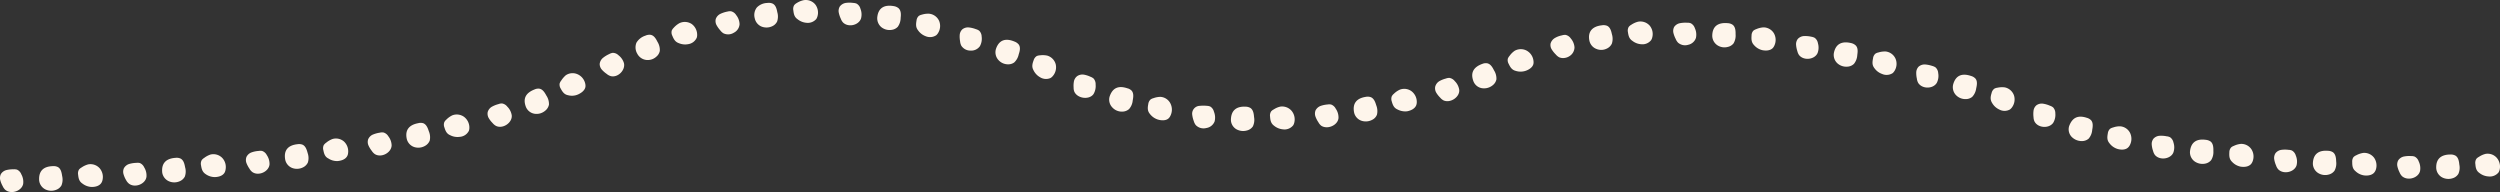 <svg id="レイヤー_1" data-name="レイヤー 1" xmlns="http://www.w3.org/2000/svg" width="970.88" height="74.59" viewBox="0 0 970.88 74.59"><rect x="0" y="0" width="970.88" height="74.59" fill="#333333" stroke="none"/><defs><style>.cls-1{fill:#fef5eb;}</style></defs><path class="cls-1" d="M20.57,64.52a3.69,3.69,0,0,1,1.92.36c1.16.66,1.45,2.14,1.64,3.44A6,6,0,0,1,23.87,72a3.83,3.83,0,0,1-2,1.69,5.21,5.21,0,0,1-4.32-.17A4.41,4.41,0,0,1,15.2,70C15,66.26,17,64.61,20.57,64.52Z"/><path class="cls-1" d="M2.05,73.72a4.35,4.35,0,0,1-1-1.42A10.38,10.38,0,0,1,.11,70a3.45,3.45,0,0,1,.23-2.39,3.54,3.54,0,0,1,2.17-1.57,10.83,10.83,0,0,1,2.73-.29,4,4,0,0,1,1.37.13A3.28,3.28,0,0,1,8.28,67.7,6,6,0,0,1,9,71.4C8.47,74.19,4.31,75.62,2.05,73.72Z"/><path class="cls-1" d="M30.34,67.84a2.85,2.85,0,0,1,.35-2,3.51,3.51,0,0,1,1-.81,8.32,8.32,0,0,1,2.58-1.2,4.79,4.79,0,0,1,4.43,1.51,5.21,5.21,0,0,1,1.12,4.53A3.4,3.4,0,0,1,39.38,71c-.76,1.23-2.4,1.64-3.87,1.6A6.23,6.23,0,0,1,32,71.28C30.75,70.45,30.49,69.29,30.34,67.84Z"/><path class="cls-1" d="M68.17,61.3a3.62,3.62,0,0,1,1.93.27c1.19.6,1.55,2.07,1.78,3.37a5.84,5.84,0,0,1-.1,3.63,3.94,3.94,0,0,1-1.94,1.79,5.21,5.21,0,0,1-4.32,0A4.42,4.42,0,0,1,63,67C62.63,63.27,64.63,61.53,68.17,61.3Z"/><path class="cls-1" d="M50.09,71.33A4.35,4.35,0,0,1,49,70,9.76,9.76,0,0,1,48,67.74a3.39,3.39,0,0,1,.11-2.39,3.56,3.56,0,0,1,2.09-1.68,10.79,10.79,0,0,1,2.72-.42,3.77,3.77,0,0,1,1.38.06A3.27,3.27,0,0,1,56,65a6,6,0,0,1,.88,3.66C56.51,71.48,52.43,73.11,50.09,71.33Z"/><path class="cls-1" d="M78.07,64.19a2.81,2.81,0,0,1,.27-2,3.19,3.19,0,0,1,.94-.85A8.31,8.31,0,0,1,81.8,60a4.79,4.79,0,0,1,4.5,1.32,5.18,5.18,0,0,1,1.31,4.48A3.6,3.6,0,0,1,87.24,67c-.71,1.27-2.33,1.74-3.8,1.77a6.17,6.17,0,0,1-3.6-1.17C78.6,66.78,78.29,65.63,78.07,64.19Z"/><path class="cls-1" d="M115.55,56a3.75,3.75,0,0,1,1.94.19c1.21.55,1.65,2,2,3.28a5.89,5.89,0,0,1,.07,3.64,4,4,0,0,1-1.85,1.87,5.22,5.22,0,0,1-4.32.22,4.4,4.4,0,0,1-2.64-3.26C110.12,58.21,112,56.38,115.55,56Z"/><path class="cls-1" d="M98,66.82a4.36,4.36,0,0,1-1.13-1.32,10.67,10.67,0,0,1-1.15-2.16,3.36,3.36,0,0,1,0-2.4,3.49,3.49,0,0,1,2-1.77,10.21,10.21,0,0,1,2.69-.55,4,4,0,0,1,1.38,0,3.26,3.26,0,0,1,1.83,1.62,6.05,6.05,0,0,1,1.05,3.62C104.39,66.71,100.38,68.48,98,66.82Z"/><path class="cls-1" d="M125.58,58.35a2.83,2.83,0,0,1,.15-2,3.35,3.35,0,0,1,.9-.9A8.48,8.48,0,0,1,129.08,54a4.71,4.71,0,0,1,4.55,1,5.21,5.21,0,0,1,1.56,4.4,3.17,3.17,0,0,1-.31,1.14c-.64,1.3-2.23,1.87-3.7,2a6.06,6.06,0,0,1-3.66-1C126.23,60.91,125.86,59.78,125.58,58.35Z"/><path class="cls-1" d="M162.4,47.84a3.61,3.61,0,0,1,1.93,0c1.25.45,1.8,1.86,2.2,3.11a6,6,0,0,1,.36,3.63,4,4,0,0,1-1.71,2,5.21,5.21,0,0,1-4.3.53A4.41,4.41,0,0,1,158,54.08C157.16,50.45,158.93,48.49,162.4,47.84Z"/><path class="cls-1" d="M145.59,59.86a4.5,4.5,0,0,1-1.2-1.26,9.77,9.77,0,0,1-1.28-2.09,3.35,3.35,0,0,1-.14-2.39,3.45,3.45,0,0,1,1.89-1.88,11.41,11.41,0,0,1,2.65-.72,3.73,3.73,0,0,1,1.37-.08,3.25,3.25,0,0,1,1.93,1.49,6,6,0,0,1,1.28,3.54C152,59.3,148.12,61.41,145.59,59.86Z"/><path class="cls-1" d="M172.56,49.42a2.82,2.82,0,0,1,0-2,3.32,3.32,0,0,1,.81-1,8.2,8.2,0,0,1,2.3-1.64,4.83,4.83,0,0,1,4.61.65,5.23,5.23,0,0,1,2,4.23,3.54,3.54,0,0,1-.2,1.16,4.27,4.27,0,0,1-3.52,2.32,6.21,6.21,0,0,1-3.75-.64C173.43,51.91,173,50.82,172.56,49.42Z"/><path class="cls-1" d="M207.61,34.73a3.51,3.51,0,0,1,1.88-.29c1.29.23,2.08,1.53,2.7,2.69a5.88,5.88,0,0,1,1,3.5,4,4,0,0,1-1.37,2.29,5.43,5.43,0,0,1-2,1.11,5.2,5.2,0,0,1-2.25.14,4.34,4.34,0,0,1-3.31-2.6C202.91,38.08,204.37,36,207.61,34.73Z"/><path class="cls-1" d="M192.67,48.92a4.36,4.36,0,0,1-1.35-1.11,9.67,9.67,0,0,1-1.51-1.93,3.43,3.43,0,0,1-.41-2.36,3.52,3.52,0,0,1,1.66-2.09,10.65,10.65,0,0,1,2.53-1,3.67,3.67,0,0,1,1.34-.26A3.24,3.24,0,0,1,197,41.41a6,6,0,0,1,1.73,3.35C199.05,47.59,195.37,50.17,192.67,48.92Z"/><path class="cls-1" d="M217.78,34.45a2.92,2.92,0,0,1-.45-2,3.32,3.32,0,0,1,.58-1.1,9.8,9.8,0,0,1,1.79-2.1,4.68,4.68,0,0,1,4.56-.43,5.21,5.21,0,0,1,3,3.59,3.82,3.82,0,0,1,.11,1.17c-.12,1.41-1.53,2.5-2.91,3.11a5.85,5.85,0,0,1-3.86.29C219.15,36.7,218.47,35.73,217.78,34.45Z"/><path class="cls-1" d="M250.64,13.85a3.74,3.74,0,0,1,2-.33c1.34.22,2.09,1.52,2.68,2.7a6,6,0,0,1,.92,3.53A3.86,3.86,0,0,1,254.9,22a4.93,4.93,0,0,1-4,1.27,4.55,4.55,0,0,1-3.42-2.42,4.82,4.82,0,0,1-.31-4.28A6.21,6.21,0,0,1,250.64,13.85Z"/><path class="cls-1" d="M237.11,29.54a4.43,4.43,0,0,1-1.51-.85,10.24,10.24,0,0,1-1.85-1.62,3.31,3.31,0,0,1-.86-2.24,3.51,3.51,0,0,1,1.29-2.36,11.12,11.12,0,0,1,2.4-1.47,4,4,0,0,1,1.32-.47,3.13,3.13,0,0,1,2.27.91,6,6,0,0,1,2.15,3.11C242.93,27.27,239.92,30.31,237.11,29.54Z"/><path class="cls-1" d="M261.1,13.89a2.87,2.87,0,0,1-.23-2,3.37,3.37,0,0,1,.74-1.07A8.44,8.44,0,0,1,263.85,9a4.86,4.86,0,0,1,4.76.31,5.17,5.17,0,0,1,2.13,4.16,3.49,3.49,0,0,1-.15,1.16,4.29,4.29,0,0,1-3.28,2.51,6.23,6.23,0,0,1-3.71-.39C262.23,16.27,261.65,15.24,261.1,13.89Z"/><path class="cls-1" d="M298,1.15a3.73,3.73,0,0,1,2,.23c1.24.57,1.61,2,1.86,3.33a6,6,0,0,1-.06,3.64,3.87,3.87,0,0,1-1.85,1.81,5.24,5.24,0,0,1-4.18.17,4.46,4.46,0,0,1-2.66-3.21,4.76,4.76,0,0,1,.81-4.21A5.85,5.85,0,0,1,298,1.15Z"/><path class="cls-1" d="M280.94,12.93a4.53,4.53,0,0,1-1.25-1.18,10.62,10.62,0,0,1-1.42-2,3.35,3.35,0,0,1-.3-2.38,3.53,3.53,0,0,1,1.82-2,11,11,0,0,1,2.69-.87,3.81,3.81,0,0,1,1.42-.12,3.26,3.26,0,0,1,2,1.48,5.91,5.91,0,0,1,1.31,3.53A4,4,0,0,1,285,12.7,4.16,4.16,0,0,1,280.94,12.93Z"/><path class="cls-1" d="M308.09,4a2.8,2.8,0,0,1,.34-2,3.36,3.36,0,0,1,1-.83A8.2,8.2,0,0,1,312.1.07a4.81,4.81,0,0,1,4.5,1.65,5.17,5.17,0,0,1,.87,4.6A4,4,0,0,1,317,7.39a4.37,4.37,0,0,1-3.84,1.46,6.27,6.27,0,0,1-3.44-1.4C308.52,6.63,308.25,5.48,308.09,4Z"/><path class="cls-1" d="M347.1,2.38a3.82,3.82,0,0,1,1.84.8c1,.91,1,2.42.83,3.73a6,6,0,0,1-1.1,3.47,3.88,3.88,0,0,1-2.29,1.2,5.16,5.16,0,0,1-4.07-1,4.52,4.52,0,0,1-1.62-3.88C341.08,3,343.48,1.74,347.1,2.38Z"/><path class="cls-1" d="M327.37,8.71a4.64,4.64,0,0,1-.86-1.48,10.53,10.53,0,0,1-.77-2.32,3.37,3.37,0,0,1,.39-2.37,3.64,3.64,0,0,1,2.33-1.41,10.32,10.32,0,0,1,2.83,0,4.06,4.06,0,0,1,1.39.29,3.21,3.21,0,0,1,1.48,2,5.93,5.93,0,0,1,.22,3.76C333.48,9.84,329.39,10.76,327.37,8.71Z"/><path class="cls-1" d="M355.93,8a2.83,2.83,0,0,1,.89-1.82A3.52,3.52,0,0,1,358,5.69a8.21,8.21,0,0,1,2.87-.36,4.76,4.76,0,0,1,3.85,2.82,5.16,5.16,0,0,1-.4,4.65,3.51,3.51,0,0,1-.76.91,4.35,4.35,0,0,1-4.1.34,6.14,6.14,0,0,1-2.94-2.29C355.62,10.64,355.68,9.46,355.93,8Z"/><path class="cls-1" d="M394,16.15a3.81,3.81,0,0,1,1.62,1.13c.79,1.1.43,2.57,0,3.83a5.9,5.9,0,0,1-1.78,3.17,4,4,0,0,1-2.51.7,5,5,0,0,1-3.79-1.91,4.47,4.47,0,0,1-.74-4.12C388,15.43,390.61,14.72,394,16.15Z"/><path class="cls-1" d="M373.31,17.72a4.82,4.82,0,0,1-.46-1.68,10.42,10.42,0,0,1-.15-2.43,3.34,3.34,0,0,1,1-2.19,3.49,3.49,0,0,1,2.59-.76,11.24,11.24,0,0,1,2.73.67,4,4,0,0,1,1.27.61,3.32,3.32,0,0,1,.94,2.28,6,6,0,0,1-.68,3.71,4.11,4.11,0,0,1-3.63,1.72A4.17,4.17,0,0,1,373.31,17.72Z"/><path class="cls-1" d="M401.42,23.39a2.87,2.87,0,0,1,1.2-1.62,3.56,3.56,0,0,1,1.26-.28,8.08,8.08,0,0,1,2.86.12A4.78,4.78,0,0,1,410,25a5.19,5.19,0,0,1-1.14,4.53,3.3,3.3,0,0,1-.89.77,4.37,4.37,0,0,1-4.14-.35,6.22,6.22,0,0,1-2.52-2.78C400.63,25.91,400.91,24.76,401.42,23.39Z"/><path class="cls-1" d="M437.82,34.29a3.42,3.42,0,0,1,1.65.92c.86,1,.68,2.48.43,3.77a5.88,5.88,0,0,1-1.41,3.36,4,4,0,0,1-2.5,1,5,5,0,0,1-4.08-1.69,4.35,4.35,0,0,1-1-4.12C432.1,33.92,434.55,33.19,437.82,34.29Z"/><path class="cls-1" d="M417.25,35.68a4.11,4.11,0,0,1-.31-1.7,9.33,9.33,0,0,1,.13-2.42,3.44,3.44,0,0,1,1.26-2A3.65,3.65,0,0,1,421,29a10.45,10.45,0,0,1,2.55.84,3.7,3.7,0,0,1,1.17.68,3.36,3.36,0,0,1,.77,2.32,6.08,6.08,0,0,1-.82,3.69C423.07,38.84,418.54,38.34,417.25,35.68Z"/><path class="cls-1" d="M445.93,40.45a2.91,2.91,0,0,1,.9-1.82,3.39,3.39,0,0,1,1.16-.52,7.94,7.94,0,0,1,2.75-.49,4.65,4.65,0,0,1,3.82,2.61,5.31,5.31,0,0,1,0,4.68,3.23,3.23,0,0,1-.68,1c-1,1-2.77.94-4.21.52a6.28,6.28,0,0,1-3.12-2.21C445.58,43.06,445.66,41.88,445.93,40.45Z"/><path class="cls-1" d="M483.77,41.43a3.73,3.73,0,0,1,1.85.51c1.09.75,1.3,2.26,1.4,3.57a5.79,5.79,0,0,1-.48,3.6,3.87,3.87,0,0,1-2.15,1.52,5.36,5.36,0,0,1-4.36-.51,4.29,4.29,0,0,1-2-3.66C478.12,42.74,480.3,41.24,483.77,41.43Z"/><path class="cls-1" d="M464.38,48.58A4.58,4.58,0,0,1,463.6,47a10.45,10.45,0,0,1-.59-2.39A3.05,3.05,0,0,1,466,41.1a12.83,12.83,0,0,1,2.7,0,3.73,3.73,0,0,1,1.33.29,3.24,3.24,0,0,1,1.41,2,6.08,6.08,0,0,1,.26,3.76,4.08,4.08,0,0,1-3.2,2.56A4.2,4.2,0,0,1,464.38,48.58Z"/><path class="cls-1" d="M493.23,45.27a2.87,2.87,0,0,1,.42-2,3.11,3.11,0,0,1,1-.77,7.78,7.78,0,0,1,2.57-1.1A4.88,4.88,0,0,1,501.56,43a5.21,5.21,0,0,1,1.1,4.53,3.66,3.66,0,0,1-.43,1.11,4.29,4.29,0,0,1-3.93,1.6,6.37,6.37,0,0,1-3.56-1.45C493.55,47.89,493.33,46.72,493.23,45.27Z"/><path class="cls-1" d="M530.43,37.61a3.62,3.62,0,0,1,1.93.13c1.23.5,1.73,1.89,2.11,3.16a6,6,0,0,1,.27,3.64A3.65,3.65,0,0,1,533,46.48a5.33,5.33,0,0,1-4.36.38,4.37,4.37,0,0,1-2.77-3.16C525.15,40,527,38.13,530.43,37.61Z"/><path class="cls-1" d="M513.07,48.8A4.43,4.43,0,0,1,512,47.48a9.92,9.92,0,0,1-1.12-2.17,3.48,3.48,0,0,1,0-2.4,3.6,3.6,0,0,1,2-1.78,10.49,10.49,0,0,1,2.66-.55,3.88,3.88,0,0,1,1.36,0,3.29,3.29,0,0,1,1.83,1.62,6,6,0,0,1,1.08,3.61C519.6,48.64,515.5,50.45,513.07,48.8Z"/><path class="cls-1" d="M540.5,39.4a2.92,2.92,0,0,1,0-2,3.27,3.27,0,0,1,.83-1,8,8,0,0,1,2.3-1.58,4.77,4.77,0,0,1,4.58.64,5.22,5.22,0,0,1,2,4.22,3.56,3.56,0,0,1-.21,1.17c-.52,1.36-2.07,2.1-3.53,2.37a6.45,6.45,0,0,1-3.77-.72C541.34,41.9,540.89,40.8,540.5,39.4Z"/><path class="cls-1" d="M575.66,24.81a3.48,3.48,0,0,1,1.91-.23c1.31.27,2.06,1.59,2.65,2.77a5.88,5.88,0,0,1,.91,3.51,3.91,3.91,0,0,1-1.41,2.23,5.3,5.3,0,0,1-4.2,1.16,4.28,4.28,0,0,1-3.28-2.61C570.9,28.17,572.35,26,575.66,24.81Z"/><path class="cls-1" d="M560.63,39a4.29,4.29,0,0,1-1.34-1.09A9.61,9.61,0,0,1,557.78,36a3.37,3.37,0,0,1-.41-2.36A3.58,3.58,0,0,1,559,31.5a10.3,10.3,0,0,1,2.52-1,3.7,3.7,0,0,1,1.34-.25,3.3,3.3,0,0,1,2.1,1.25,6,6,0,0,1,1.73,3.35C567,37.63,563.32,40.17,560.63,39Z"/><path class="cls-1" d="M585.91,24.82a2.87,2.87,0,0,1-.35-2,3.36,3.36,0,0,1,.65-1.09,8.18,8.18,0,0,1,2-2,4.84,4.84,0,0,1,4.71-.05,5.16,5.16,0,0,1,2.6,3.9,3.82,3.82,0,0,1,0,1.17c-.26,1.36-1.68,2.3-3.09,2.77a6.23,6.23,0,0,1-3.82,0C587.16,27.14,586.53,26.13,585.91,24.82Z"/><path class="cls-1" d="M622.05,9.83a3.9,3.9,0,0,1,2,.16c1.25.53,1.66,2,1.93,3.27a6.06,6.06,0,0,1,0,3.65,3.94,3.94,0,0,1-1.8,1.87,4.88,4.88,0,0,1-4.17.24,4.41,4.41,0,0,1-2.74-3.1C616.49,12.29,618.37,10.25,622.05,9.83Z"/><path class="cls-1" d="M605.5,22.24a4.54,4.54,0,0,1-1.31-1.09,10.42,10.42,0,0,1-1.54-1.9,3.26,3.26,0,0,1-.48-2.35,3.64,3.64,0,0,1,1.71-2.16,8.64,8.64,0,0,1,2.68-1,4,4,0,0,1,1.42-.19A3.25,3.25,0,0,1,610,14.91a5.93,5.93,0,0,1,1.46,3.47,4.1,4.1,0,0,1-2,3.45,4.44,4.44,0,0,1-2,.69A3.8,3.8,0,0,1,605.5,22.24Z"/><path class="cls-1" d="M632.21,12.47a2.84,2.84,0,0,1,.3-2,3.26,3.26,0,0,1,1-.85,8.35,8.35,0,0,1,2.63-1.19,4.84,4.84,0,0,1,4.52,1.52,5.12,5.12,0,0,1,1,4.56,3.36,3.36,0,0,1-.45,1.09,4.28,4.28,0,0,1-3.8,1.58,6.17,6.17,0,0,1-3.49-1.33C632.71,15.05,632.41,13.91,632.21,12.47Z"/><path class="cls-1" d="M671,9a3.59,3.59,0,0,1,1.89.63c1.07.83,1.15,2.34,1.13,3.66a6,6,0,0,1-.79,3.55,3.87,3.87,0,0,1-2.2,1.37,5,5,0,0,1-4.18-.7,4.47,4.47,0,0,1-1.89-3.74C665.06,10.06,667.34,8.67,671,9Z"/><path class="cls-1" d="M651.68,16.57a4.44,4.44,0,0,1-.93-1.46,10.47,10.47,0,0,1-.87-2.3,3.35,3.35,0,0,1,.3-2.37A3.53,3.53,0,0,1,652.43,9a11.49,11.49,0,0,1,2.81-.17,3.43,3.43,0,0,1,1.39.21,3.3,3.3,0,0,1,1.57,1.9,6,6,0,0,1,.43,3.75,4,4,0,0,1-3,2.7A4.11,4.11,0,0,1,651.68,16.57Z"/><path class="cls-1" d="M680.22,13.83a2.8,2.8,0,0,1,.69-1.9,3.48,3.48,0,0,1,1.12-.61,8.53,8.53,0,0,1,2.8-.69A4.74,4.74,0,0,1,688.94,13a5.21,5.21,0,0,1,.15,4.68,3.58,3.58,0,0,1-.64,1c-1,1-2.65,1.09-4.06.8a6.15,6.15,0,0,1-3.2-1.95C680.17,16.47,680.11,15.28,680.22,13.83Z"/><path class="cls-1" d="M718.85,16.72a3.8,3.8,0,0,1,1.77.88c1,.95.84,2.46.66,3.76A5.94,5.94,0,0,1,720,24.78a3.9,3.9,0,0,1-2.37,1.09,5.17,5.17,0,0,1-4.06-1.27,4.43,4.43,0,0,1-1.38-4C712.89,17,715.34,15.89,718.85,16.72Z"/><path class="cls-1" d="M698.68,21.4a4.45,4.45,0,0,1-.69-1.59,10.32,10.32,0,0,1-.48-2.4,3.37,3.37,0,0,1,.68-2.3A3.53,3.53,0,0,1,700.64,14a10.84,10.84,0,0,1,2.78.26,4.09,4.09,0,0,1,1.33.44A3.27,3.27,0,0,1,706,16.81a6,6,0,0,1-.13,3.77C704.74,23.18,700.48,23.66,698.68,21.4Z"/><path class="cls-1" d="M727.4,22.65a2.8,2.8,0,0,1,.91-1.8,3.28,3.28,0,0,1,1.19-.48,8.34,8.34,0,0,1,2.85-.37,4.75,4.75,0,0,1,3.79,2.82,5.16,5.16,0,0,1-.36,4.65,3.93,3.93,0,0,1-.75.92,4.32,4.32,0,0,1-4.14.32,6.12,6.12,0,0,1-3-2.3C727,25.26,727.12,24.08,727.4,22.65Z"/><path class="cls-1" d="M765.46,29.5a3.69,3.69,0,0,1,1.69,1c.86,1,.61,2.53.31,3.82a5.91,5.91,0,0,1-1.54,3.29,3.9,3.9,0,0,1-2.46.87,5.06,5.06,0,0,1-3.94-1.64,4.47,4.47,0,0,1-1-4.07C759.52,29.18,762.05,28.34,765.46,29.5Z"/><path class="cls-1" d="M744.94,32.2a4.49,4.49,0,0,1-.52-1.65,10,10,0,0,1-.24-2.43,3.36,3.36,0,0,1,.91-2.22,3.55,3.55,0,0,1,2.56-.86,11.16,11.16,0,0,1,2.72.56,4.09,4.09,0,0,1,1.28.56,3.22,3.22,0,0,1,1.05,2.21,6,6,0,0,1-.5,3.73C750.82,34.58,746.5,34.67,744.94,32.2Z"/><path class="cls-1" d="M773.44,36.15a2.84,2.84,0,0,1,1.07-1.71,3.17,3.17,0,0,1,1.22-.38,8.15,8.15,0,0,1,2.87-.12,4.8,4.8,0,0,1,3.54,3.13,5.21,5.21,0,0,1-.77,4.61,3.63,3.63,0,0,1-.82.84,4.28,4.28,0,0,1-4.15,0A6.17,6.17,0,0,1,773.65,40C772.85,38.72,773,37.55,773.44,36.15Z"/><path class="cls-1" d="M810.45,45.76a3.67,3.67,0,0,1,1.63.94c.85,1,.67,2.48.43,3.78a5.82,5.82,0,0,1-1.38,3.36,4,4,0,0,1-2.51.95,5.52,5.52,0,0,1-4.16-1.72,4.24,4.24,0,0,1-.88-4.16C804.89,45.41,807.25,44.7,810.45,45.76Z"/><path class="cls-1" d="M790.1,47.17a4.38,4.38,0,0,1-.38-1.68,10,10,0,0,1,0-2.45,3.33,3.33,0,0,1,1.1-2.13,3.48,3.48,0,0,1,2.62-.64,10.62,10.62,0,0,1,2.67.79,3.75,3.75,0,0,1,1.23.66,3.28,3.28,0,0,1,.85,2.3,6,6,0,0,1-.83,3.68C795.74,50,791.44,49.76,790.1,47.17Z"/><path class="cls-1" d="M818.57,51.84a2.89,2.89,0,0,1,.88-1.82,3.37,3.37,0,0,1,1.16-.51,7.92,7.92,0,0,1,2.76-.46,4.7,4.7,0,0,1,3.85,2.58,5.28,5.28,0,0,1-.06,4.68,3.4,3.4,0,0,1-.69.95c-1,1-2.76,1-4.19.56a6.18,6.18,0,0,1-3.1-2.23C818.23,54.45,818.31,53.27,818.57,51.84Z"/><path class="cls-1" d="M856.7,54.31a3.86,3.86,0,0,1,1.82.67c1,.84,1.08,2.35,1.05,3.67a5.94,5.94,0,0,1-.86,3.53,3.91,3.91,0,0,1-2.27,1.35,5.29,5.29,0,0,1-4.24-.91,4.37,4.37,0,0,1-1.71-3.83C850.88,55.09,853.2,53.8,856.7,54.31Z"/><path class="cls-1" d="M836.86,60.17a4.59,4.59,0,0,1-.72-1.59,9.43,9.43,0,0,1-.51-2.4,3.37,3.37,0,0,1,.66-2.3,3.52,3.52,0,0,1,2.4-1.15,11,11,0,0,1,2.74.2,3.77,3.77,0,0,1,1.32.37,3.3,3.3,0,0,1,1.32,2.05,6,6,0,0,1,0,3.77C843.13,61.76,838.75,62.45,836.86,60.17Z"/><path class="cls-1" d="M865.77,59.18a2.87,2.87,0,0,1,.67-1.9,3.18,3.18,0,0,1,1.1-.64,8,8,0,0,1,2.73-.76,4.73,4.73,0,0,1,4.13,2.18,5.2,5.2,0,0,1,.39,4.65,3.63,3.63,0,0,1-.59,1c-1,1.09-2.64,1.23-4.08,1a6.19,6.19,0,0,1-3.3-1.87C865.76,61.82,865.69,60.64,865.77,59.18Z"/><path class="cls-1" d="M904.13,58.57a3.64,3.64,0,0,1,1.86.55c1.08.78,1.23,2.29,1.27,3.6a6,6,0,0,1-.65,3.58,3.92,3.92,0,0,1-2.18,1.47,5.17,5.17,0,0,1-4.28-.64,4.39,4.39,0,0,1-1.94-3.72C898.36,59.69,900.59,58.27,904.13,58.57Z"/><path class="cls-1" d="M884.74,65.74a4.27,4.27,0,0,1-.84-1.52,9.69,9.69,0,0,1-.7-2.34,3.43,3.43,0,0,1,.47-2.35A3.54,3.54,0,0,1,886,58.19a10.62,10.62,0,0,1,2.76,0,3.57,3.57,0,0,1,1.34.28,3.28,3.28,0,0,1,1.48,1.94,6,6,0,0,1,.31,3.75C891.07,66.89,886.78,67.86,884.74,65.74Z"/><path class="cls-1" d="M913.49,62.9A2.89,2.89,0,0,1,914,61a3.49,3.49,0,0,1,1.06-.7,8.42,8.42,0,0,1,2.68-.91A4.75,4.75,0,0,1,922,61.29a5.25,5.25,0,0,1,.65,4.63,3.73,3.73,0,0,1-.54,1c-.88,1.14-2.56,1.38-4,1.2a6.11,6.11,0,0,1-3.39-1.68C913.62,65.53,913.49,64.35,913.49,62.9Z"/><path class="cls-1" d="M951.7,60a3.78,3.78,0,0,1,1.88.44c1.13.69,1.38,2.19,1.51,3.5a5.84,5.84,0,0,1-.39,3.61,3.92,3.92,0,0,1-2.09,1.63,5.26,5.26,0,0,1-4.32-.36,4.39,4.39,0,0,1-2.18-3.59C946,61.54,948.16,60,951.7,60Z"/><path class="cls-1" d="M932.79,68.38a4.59,4.59,0,0,1-.93-1.47,10.22,10.22,0,0,1-.83-2.3,3.43,3.43,0,0,1,.35-2.38,3.52,3.52,0,0,1,2.24-1.46,10.9,10.9,0,0,1,2.74-.16,3.68,3.68,0,0,1,1.36.2,3.23,3.23,0,0,1,1.58,1.85,6,6,0,0,1,.53,3.74C939.19,69.15,935,70.39,932.79,68.38Z"/><path class="cls-1" d="M961.31,63.69a2.87,2.87,0,0,1,.39-2,3.33,3.33,0,0,1,1-.78,8,8,0,0,1,2.57-1.15,4.71,4.71,0,0,1,4.36,1.54,5.26,5.26,0,0,1,1.13,4.54,3.7,3.7,0,0,1-.43,1.1,4.34,4.34,0,0,1-3.92,1.58,6.24,6.24,0,0,1-3.56-1.37C961.65,66.3,961.42,65.14,961.31,63.69Z"/></svg>